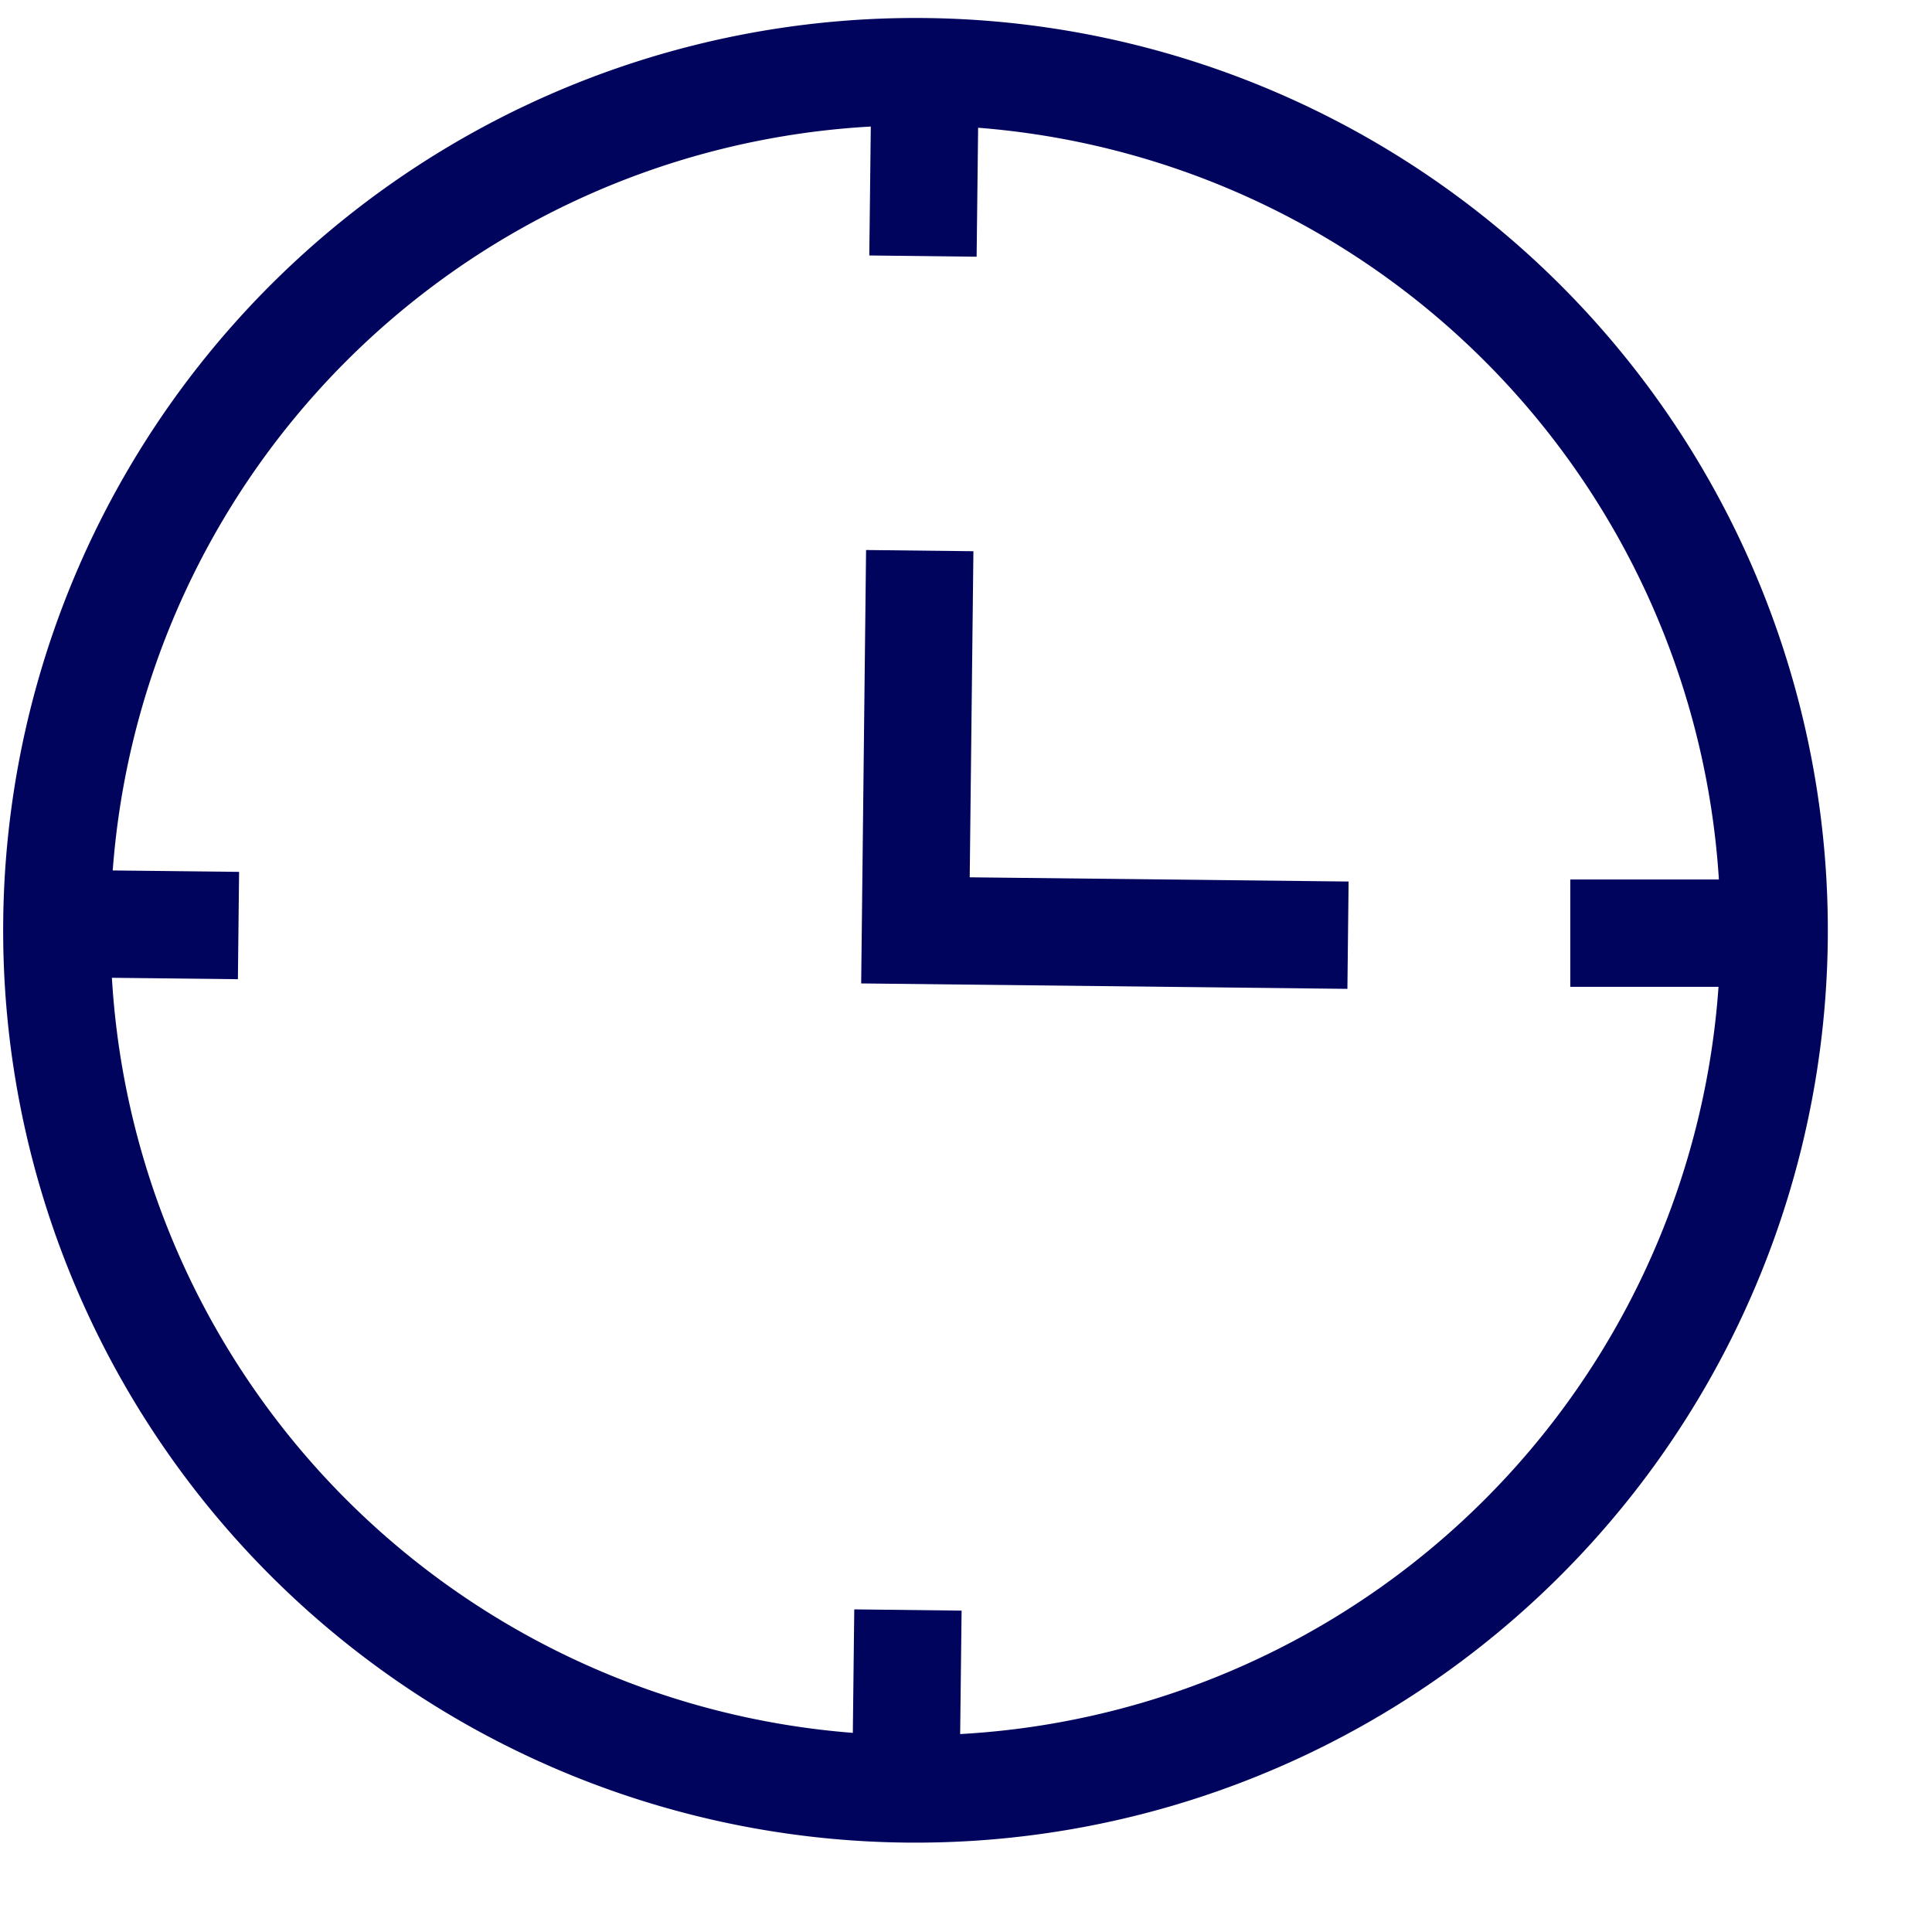 <?xml version="1.0" encoding="utf-8"?>
<svg xmlns="http://www.w3.org/2000/svg" width="18" height="18" viewBox="0 0 18 18"><g><g><path fill="none" stroke="#00045d" stroke-miterlimit="50" d="M14.63 8.694h1.718"/></g><g><path fill="none" stroke="#00045d" stroke-miterlimit="50" d="M16.529 8.757A8 8 0 1 1 .53 8.578a8 8 0 0 1 15.999.179z"/></g><g><path fill="none" stroke="#00045d" stroke-miterlimit="50" d="M8.619.668l-.02 1.718"/></g><g><path fill="none" stroke="#00045d" stroke-miterlimit="50" d="M8.459 15l-.02 1.718"/></g><g><path fill="none" stroke="#00045d" stroke-miterlimit="50" d="M.504 8.604l1.718.019"/></g><g><path fill="none" stroke="#00045d" stroke-miterlimit="50" d="M8.569 5.13v0l-.04 3.538v0l4.03.045v0"/></g></g></svg>